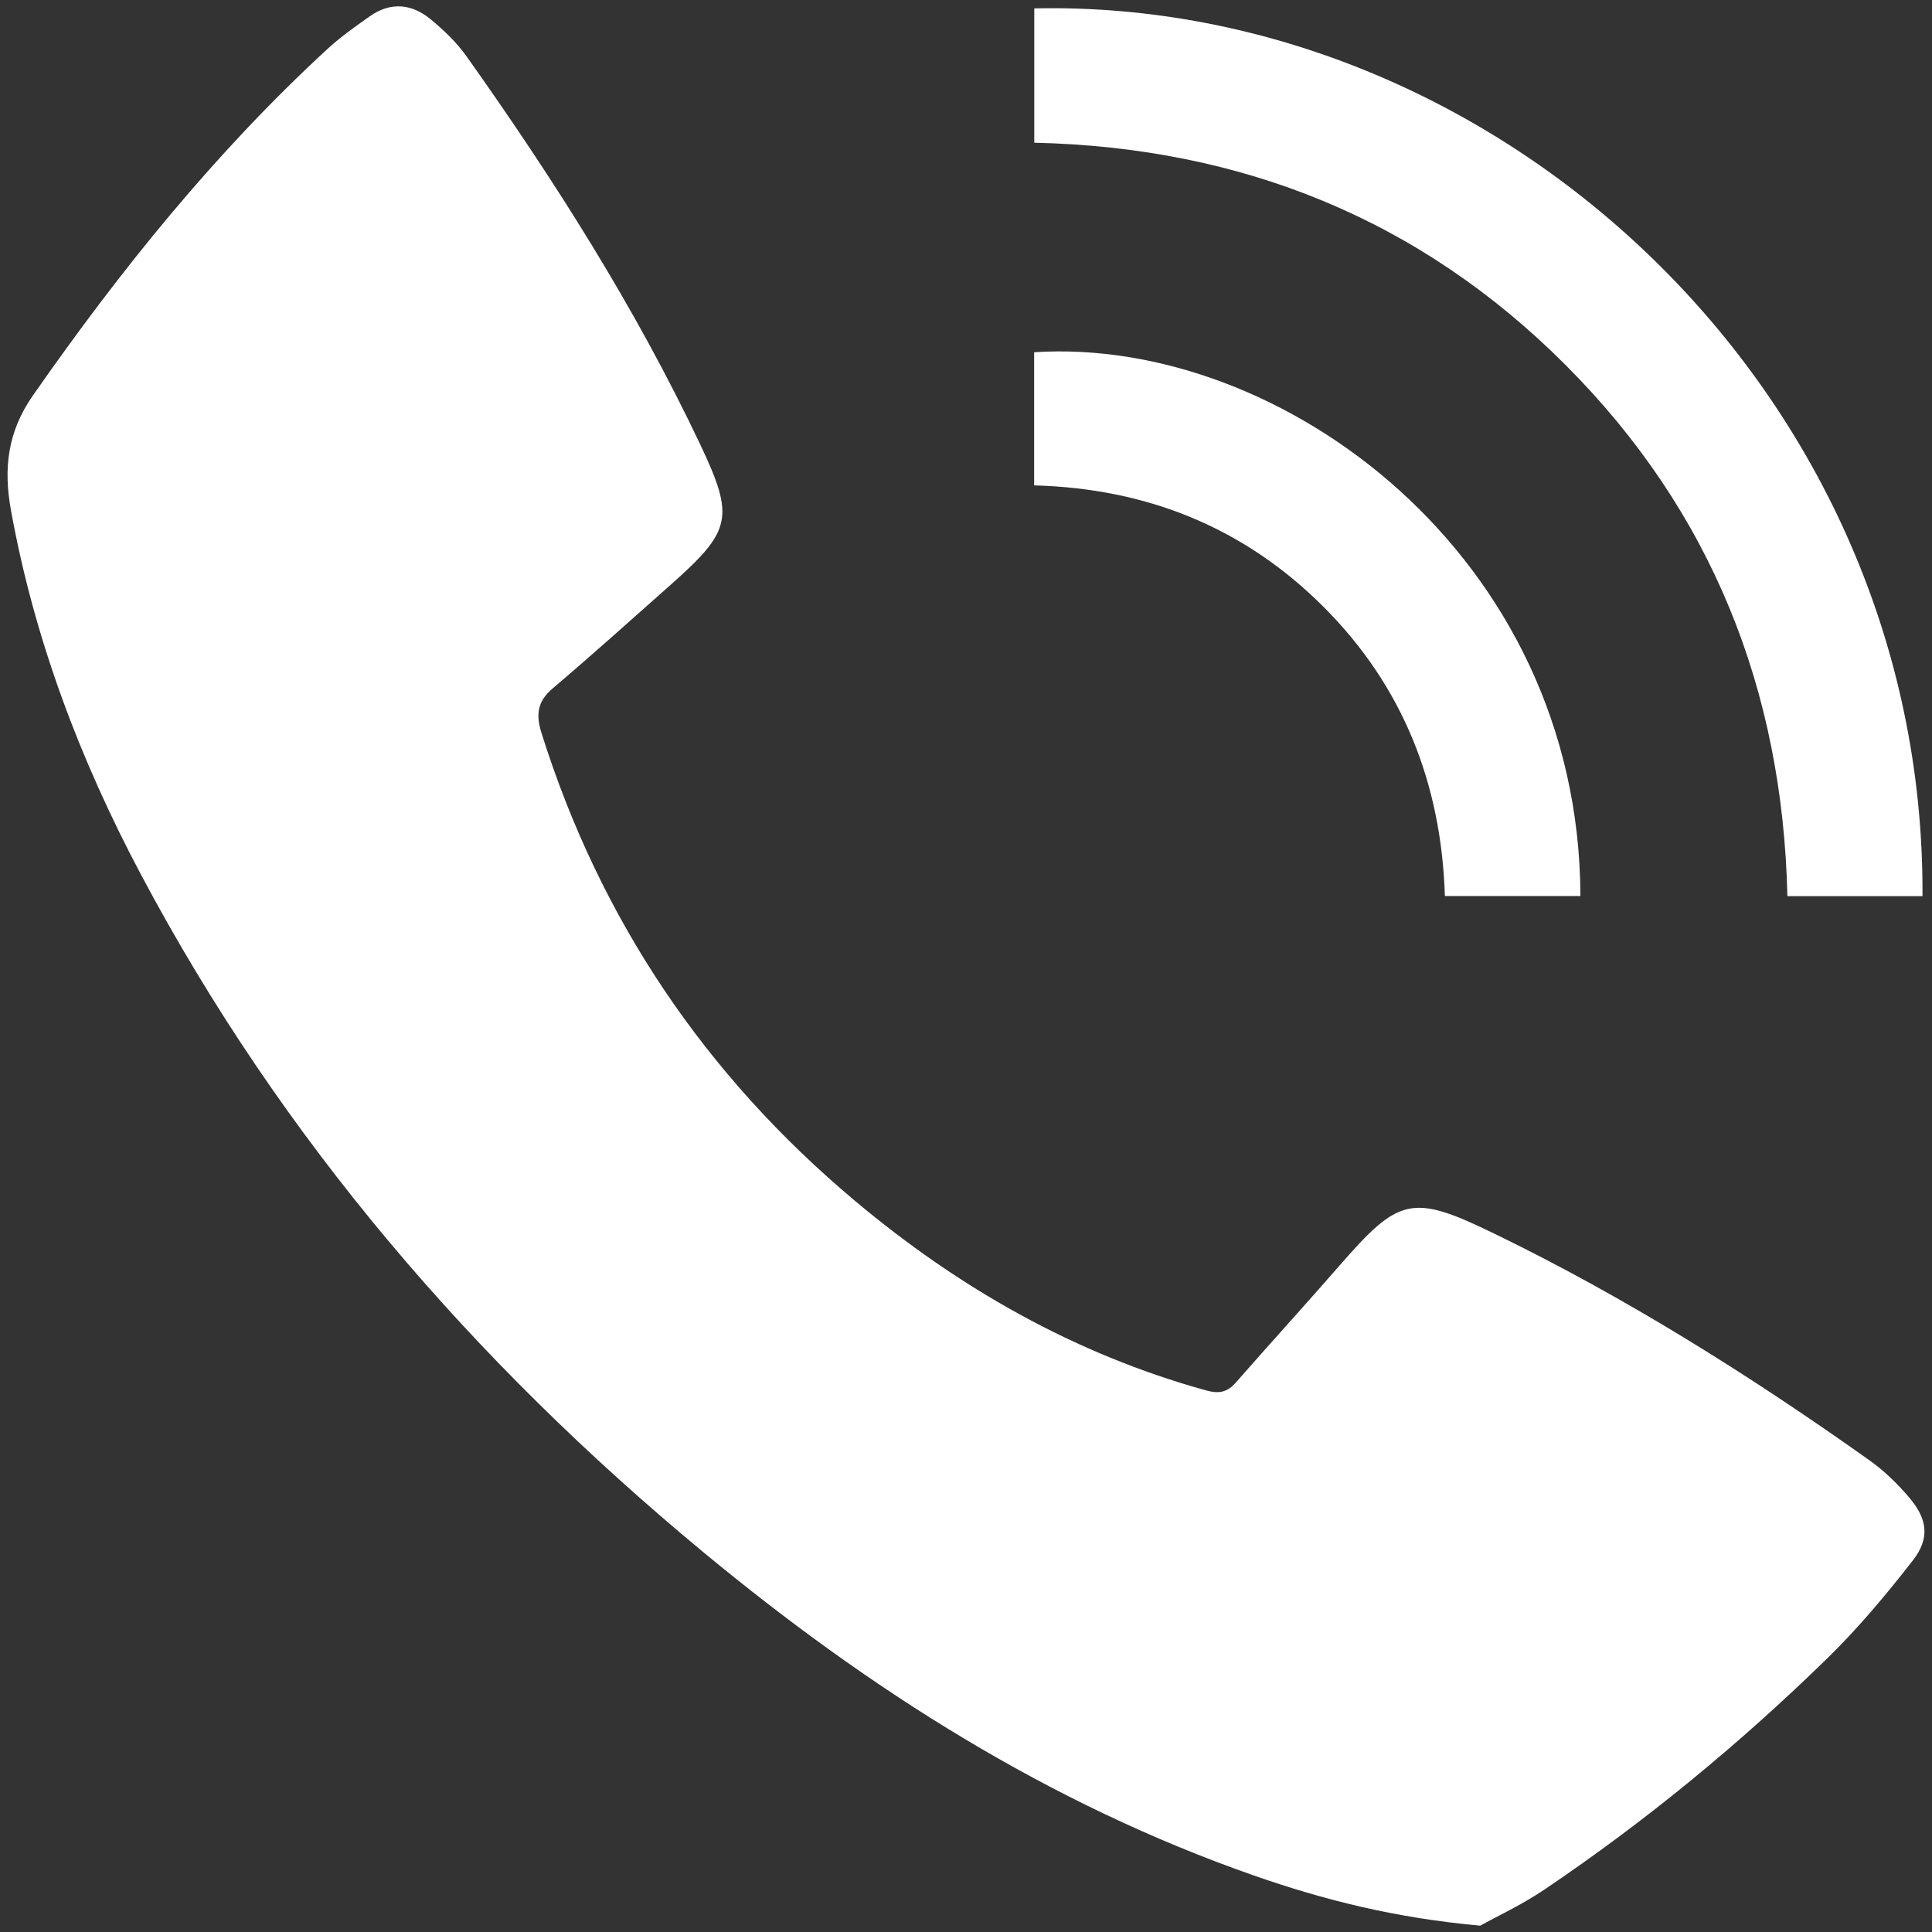 <?xml version="1.0" encoding="utf-8"?>
<!-- Generator: Adobe Illustrator 16.0.0, SVG Export Plug-In . SVG Version: 6.00 Build 0)  -->
<!DOCTYPE svg PUBLIC "-//W3C//DTD SVG 1.1//EN" "http://www.w3.org/Graphics/SVG/1.1/DTD/svg11.dtd">
<svg version="1.1" id="Layer_1" xmlns="http://www.w3.org/2000/svg" xmlns:xlink="http://www.w3.org/1999/xlink" x="0px" y="0px"
	 width="512px" height="512px" viewBox="0 0 512 512" enable-background="new 0 0 512 512" xml:space="preserve">
<rect x="0" y="0" width="512" height="512" fill="#333333" stroke="none"/>
<g>
	<path fill-rule="evenodd" clip-rule="evenodd" fill="#FFFFFF" d="M506.069,396.993c-3.136-3.725-6.749-7.232-10.711-10.044
		c-31.773-22.559-64.713-43.248-99.825-60.256c-21.406-10.366-24.852-9.328-40.565,8.717c-9.059,10.399-18.362,20.588-27.446,30.967
		c-2.285,2.609-4.477,3.043-7.897,2.096c-34.854-9.656-65.529-27.152-93.024-50.215c-39.62-33.231-67.536-74.485-83.091-123.979
		c-1.538-4.893-1.113-8.388,2.959-11.847c10.512-8.929,20.777-18.149,31.094-27.306c16.323-14.486,17.242-17.845,7.958-37.433
		C168.314,81.391,146.837,47.61,123.626,14.91c-2.59-3.648-5.967-6.861-9.424-9.739c-5.004-4.166-10.635-4.783-16.18-0.865
		c-3.851,2.722-7.751,5.454-11.209,8.638C57.045,40.364,31.852,71.65,8.743,104.775c-6.712,9.621-7.87,19.262-5.837,30.47
		c6.197,34.171,18.313,66.176,34.529,96.675c37.261,70.08,88.075,129.012,148.993,179.451
		c43.958,36.396,91.594,66.678,145.81,85.637c18.585,6.5,37.601,11.294,60.04,13.31c4.345-2.415,10.969-5.493,16.948-9.524
		c26.871-18.112,51.813-38.673,74.989-61.283c8.213-8.01,15.644-16.915,22.707-25.978
		C511.438,407.738,510.842,402.656,506.069,396.993z"/>
	<path fill-rule="evenodd" clip-rule="evenodd" fill="#FFFFFF" d="M473.677,237.49c12.104,0,23.753,0,35.805,0
		C510.206,103.743,396.982-0.408,274.092,2.224c0,11.783,0,23.57,0,35.598c54.864,1.215,102.167,20.212,140.832,58.938
		C453.569,135.465,472.425,182.831,473.677,237.49z"/>
	<path fill-rule="evenodd" clip-rule="evenodd" fill="#FFFFFF" d="M382.909,237.455c12.222,0,23.872,0,35.915,0
		c-0.261-90.179-79.283-148.356-144.767-144.11c0,11.66,0,23.313,0,35.289c29.838,0.805,55.537,11.092,76.585,32.081
		C371.825,181.835,381.981,207.785,382.909,237.455z"/>
</g>
</svg>
